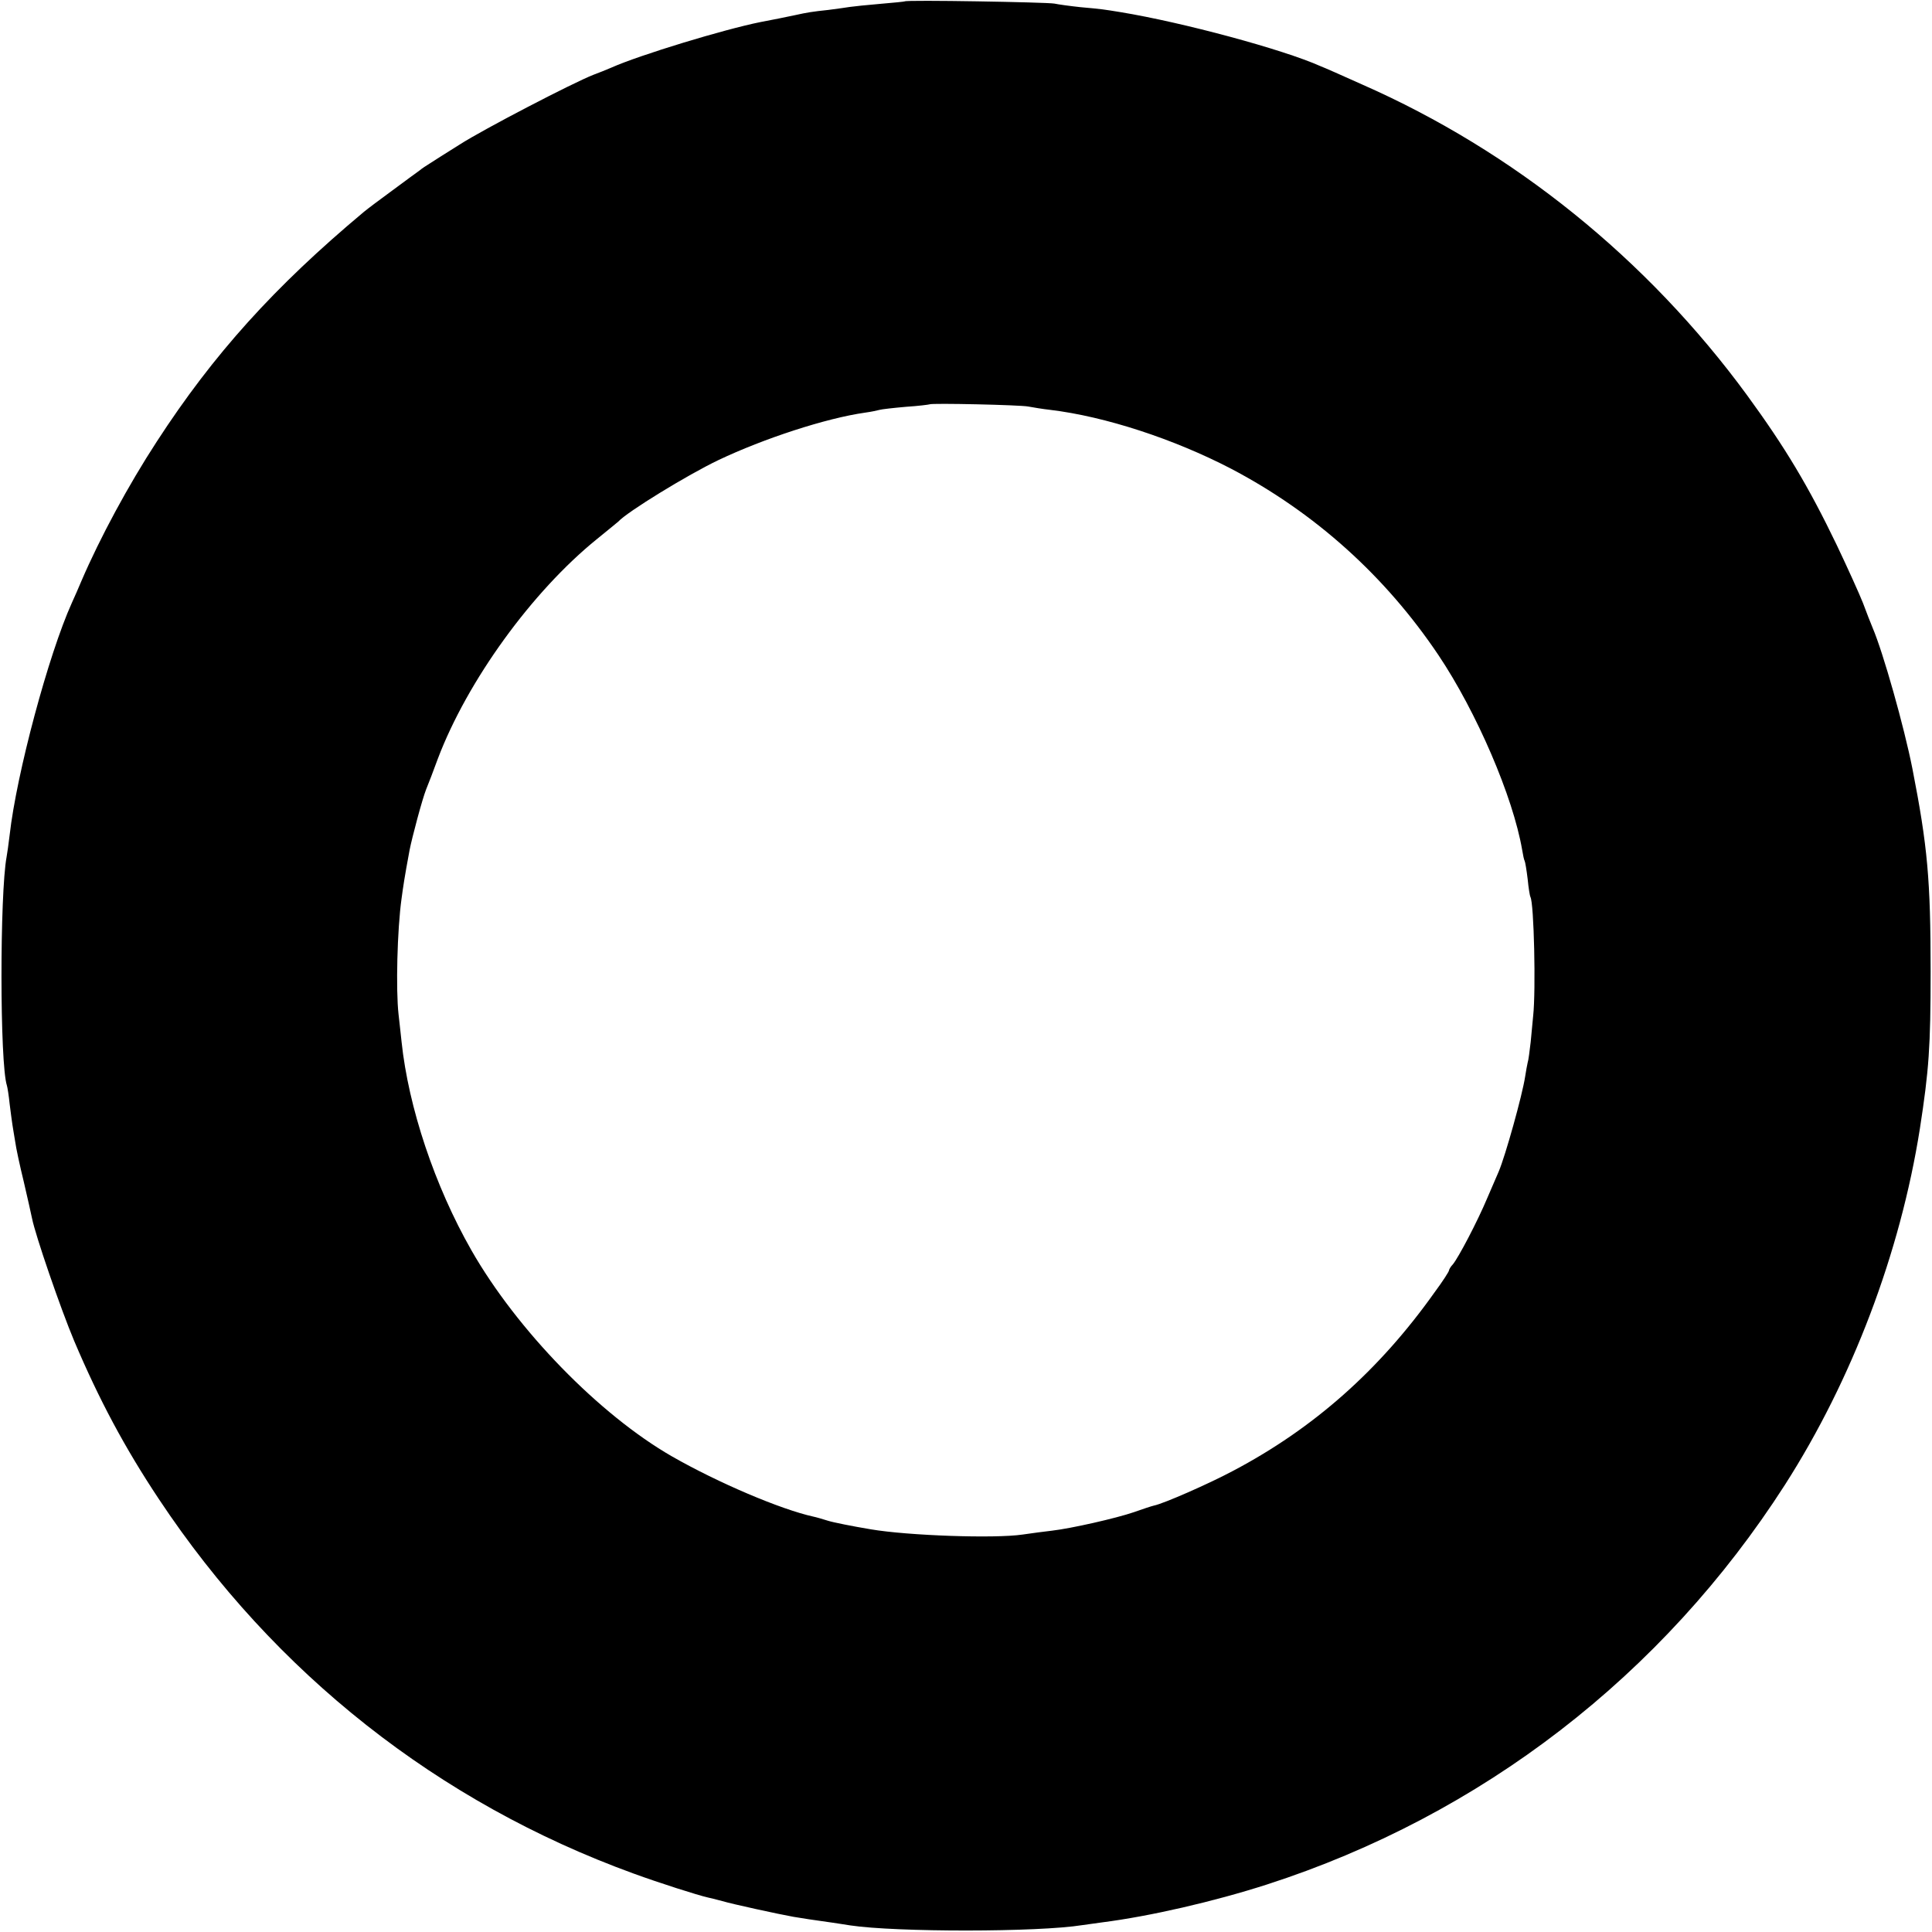 <?xml version="1.0" standalone="no"?>
<!DOCTYPE svg PUBLIC "-//W3C//DTD SVG 20010904//EN"
 "http://www.w3.org/TR/2001/REC-SVG-20010904/DTD/svg10.dtd">
<svg version="1.0" xmlns="http://www.w3.org/2000/svg"
 width="700pt" height="700pt" viewBox="0 0 700 700"
 preserveAspectRatio="xMidYMid meet">
<g transform="translate(0,700) scale(0.1,-0.1)"
fill="#000000" stroke="none">
<path d="M3278 6995 c-1 -1 -42 -5 -89 -9 -47 -4 -96 -9 -109 -11 -12 -2 -48
-7 -79 -11 -57 -6 -76 -9 -121 -19 -39 -8 -71 -15 -125 -25 -130 -26 -437
-119 -540 -165 -16 -7 -46 -19 -65 -26 -72 -28 -398 -197 -485 -253 -49 -31
-99 -62 -109 -69 -11 -7 -27 -17 -35 -24 -9 -6 -53 -39 -98 -72 -45 -33 -92
-68 -105 -79 -324 -271 -545 -516 -750 -832 -103 -158 -206 -349 -273 -505 -9
-22 -25 -58 -35 -80 -84 -186 -200 -618 -225 -840 -4 -33 -9 -69 -11 -79 -25
-134 -25 -750 1 -829 2 -6 7 -37 10 -67 4 -30 8 -64 10 -75 2 -11 6 -39 10
-61 3 -23 17 -88 31 -145 13 -57 27 -117 30 -133 12 -61 103 -326 153 -445 90
-212 182 -385 307 -573 419 -631 1012 -1099 1719 -1356 93 -34 234 -79 270
-87 6 -1 29 -7 52 -13 37 -11 207 -48 258 -57 23 -4 81 -13 140 -21 22 -3 51
-8 65 -10 166 -25 682 -25 842 1 13 2 45 6 72 10 172 22 403 75 596 137 778
251 1435 759 1877 1448 244 381 418 841 489 1290 33 213 39 298 39 570 0 332
-11 454 -66 735 -30 152 -106 421 -144 510 -7 17 -23 57 -35 90 -13 33 -56
128 -95 210 -103 214 -187 354 -325 543 -361 493 -845 884 -1395 1126 -71 32
-139 62 -150 66 -136 61 -500 159 -725 196 -62 10 -66 11 -145 18 -38 4 -81
10 -95 13 -27 5 -536 14 -542 8z m448 -1468 c16 -3 52 -9 79 -12 200 -24 449
-106 655 -213 305 -160 560 -390 752 -676 138 -206 270 -513 303 -705 3 -19 7
-37 9 -40 2 -3 7 -33 11 -66 3 -32 8 -62 10 -65 13 -22 20 -339 10 -430 -2
-19 -6 -62 -9 -95 -4 -33 -8 -67 -11 -75 -2 -8 -6 -31 -9 -50 -10 -67 -72
-289 -96 -345 -5 -11 -23 -54 -41 -95 -36 -86 -105 -217 -125 -241 -8 -8 -14
-19 -14 -22 0 -4 -23 -40 -52 -79 -200 -282 -438 -493 -730 -647 -88 -47 -252
-119 -287 -126 -9 -2 -42 -13 -73 -24 -64 -22 -227 -59 -297 -67 -25 -3 -73
-9 -106 -14 -101 -15 -415 -4 -550 19 -66 11 -136 25 -155 31 -19 6 -43 13
-53 15 -118 26 -344 122 -512 218 -263 151 -562 458 -727 747 -133 233 -228
518 -253 755 -4 33 -8 78 -11 100 -10 88 -5 306 11 420 6 44 10 73 29 175 9
46 46 185 60 220 8 19 27 69 42 110 107 283 342 607 577 797 39 32 74 60 77
63 33 36 252 170 363 223 164 78 390 152 532 172 22 3 45 8 52 10 6 2 49 7 95
11 46 3 84 8 86 9 6 5 328 -2 358 -8z"/>
</g>
</svg>
